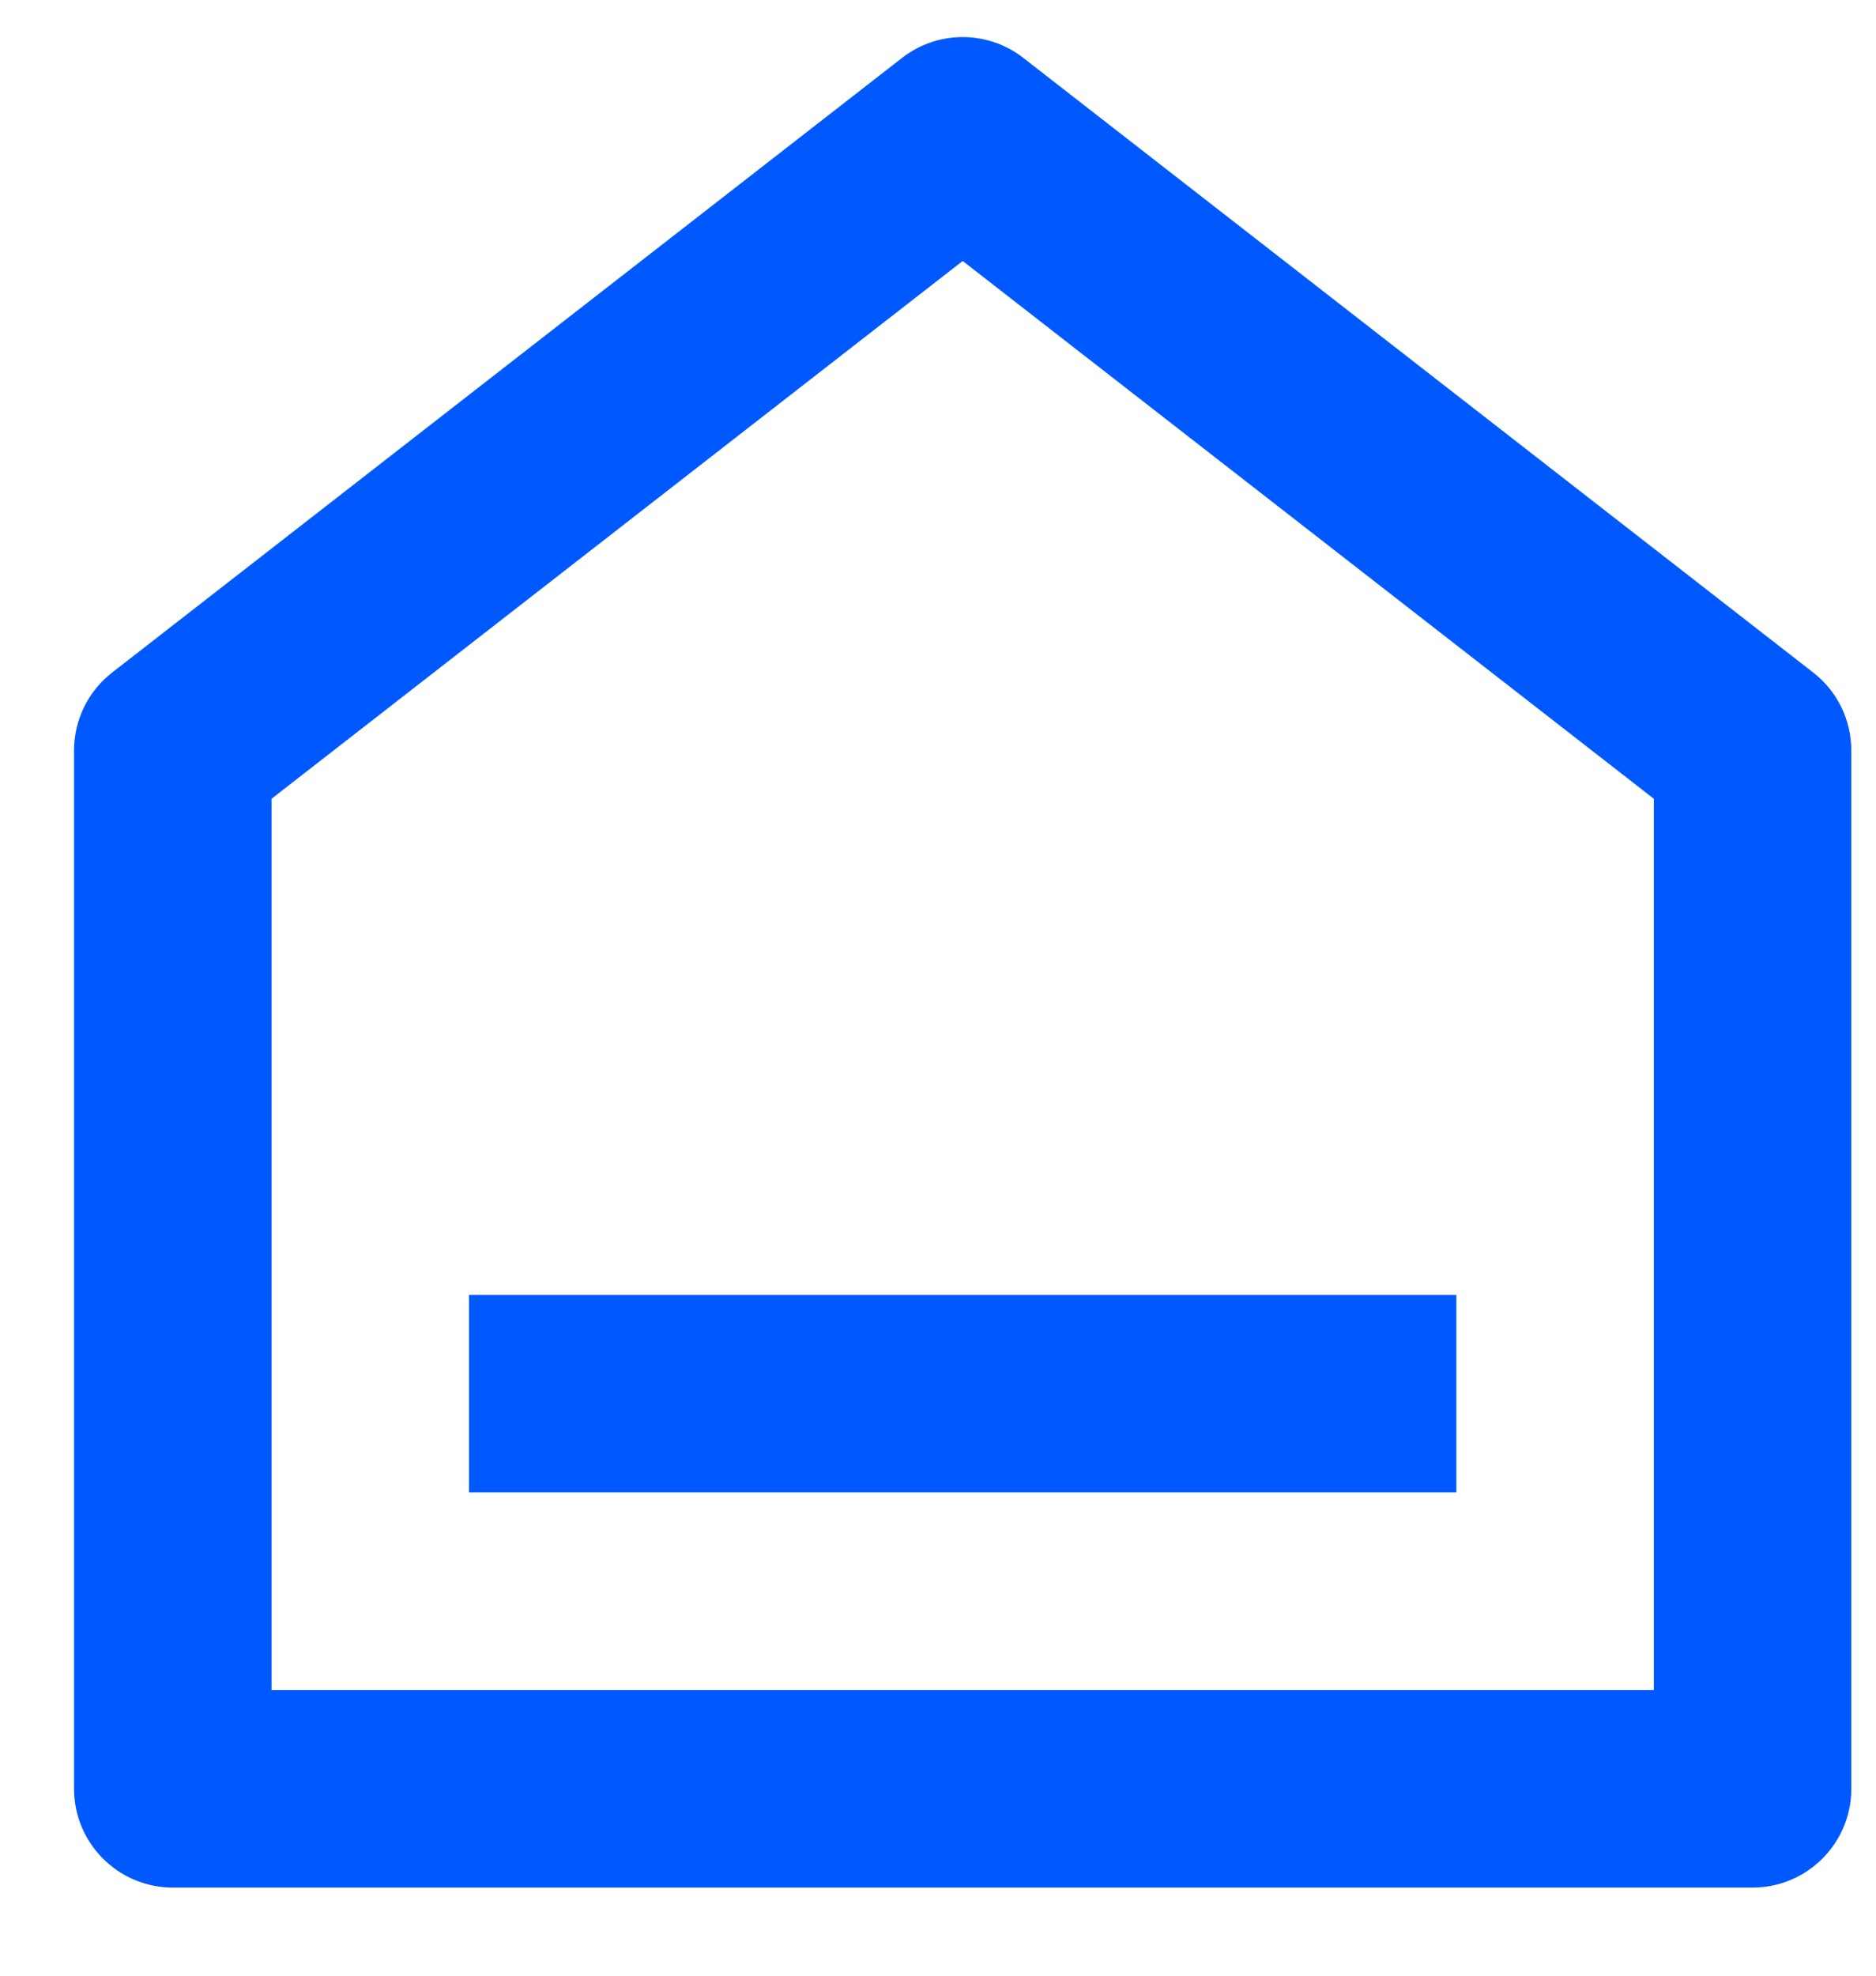 <svg xmlns="http://www.w3.org/2000/svg" width="19" height="20" viewBox="0 0 19 20" fill="none">
  <path d="M18.75 18.108C18.75 18.66 18.302 19.108 17.75 19.108H1.75C1.198 19.108 0.75 18.66 0.75 18.108V7.597C0.75 7.289 0.892 6.997 1.136 6.808L9.136 0.586C9.497 0.305 10.003 0.305 10.364 0.586L18.364 6.808C18.608 6.997 18.75 7.289 18.75 7.597V18.108ZM16.75 17.108V8.086L9.75 2.642L2.75 8.086V17.108H16.75ZM4.75 13.108H14.75V15.108H4.75V13.108Z" fill="#0059FF"/>
</svg>